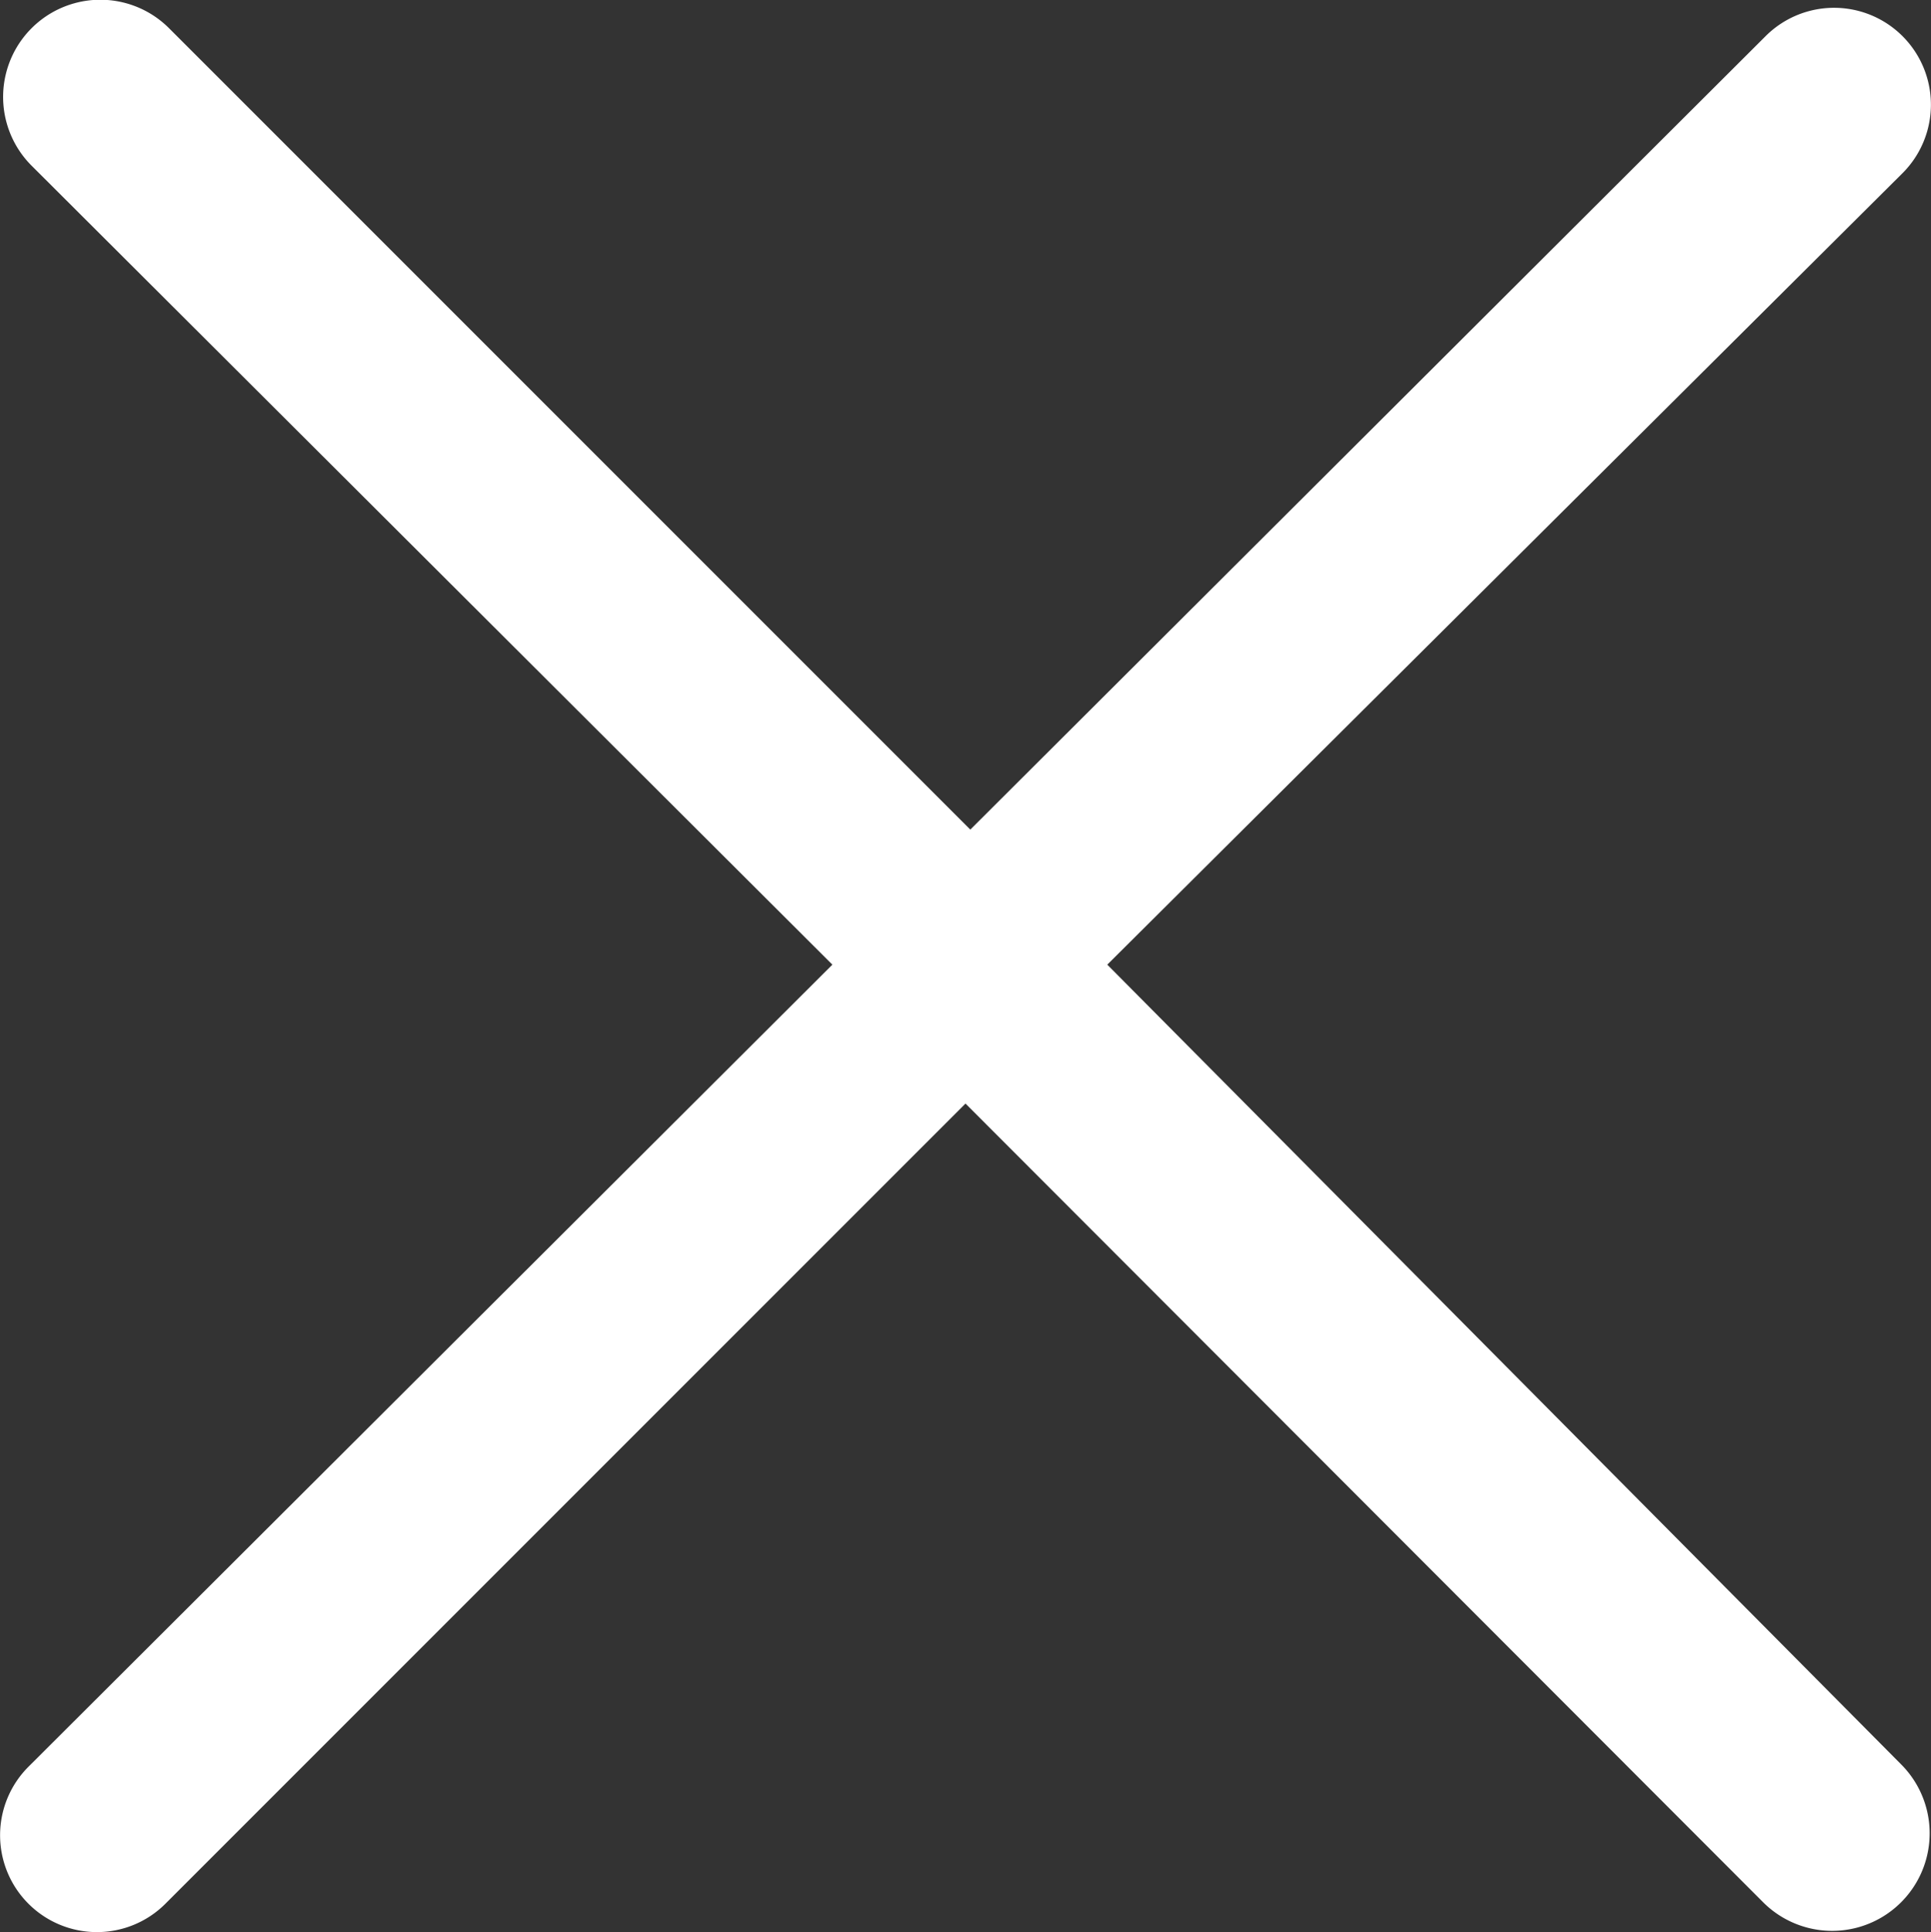 <svg id="Слой_1" data-name="Слой 1" xmlns="http://www.w3.org/2000/svg" viewBox="0 0 20.02 20.03"><rect x="0" y="0" width="20.02" height="20.03" fill="#333333" stroke="none"/><defs><style>.cls-1{fill:#fff;}</style></defs><title>ico-close-white</title><path id="Close" class="cls-1" d="M11.47,10,19.71,1.8A1,1,0,0,0,18.3.37h0L10.05,8.6,1.74.29A1,1,0,0,0,.32,1.72L8.62,10,.29,18.31A1,1,0,0,0,1.7,19.74h0L10,11.44l8.27,8.28a1,1,0,1,0,1.43-1.43Z" transform="translate(0.01 0)"/></svg>